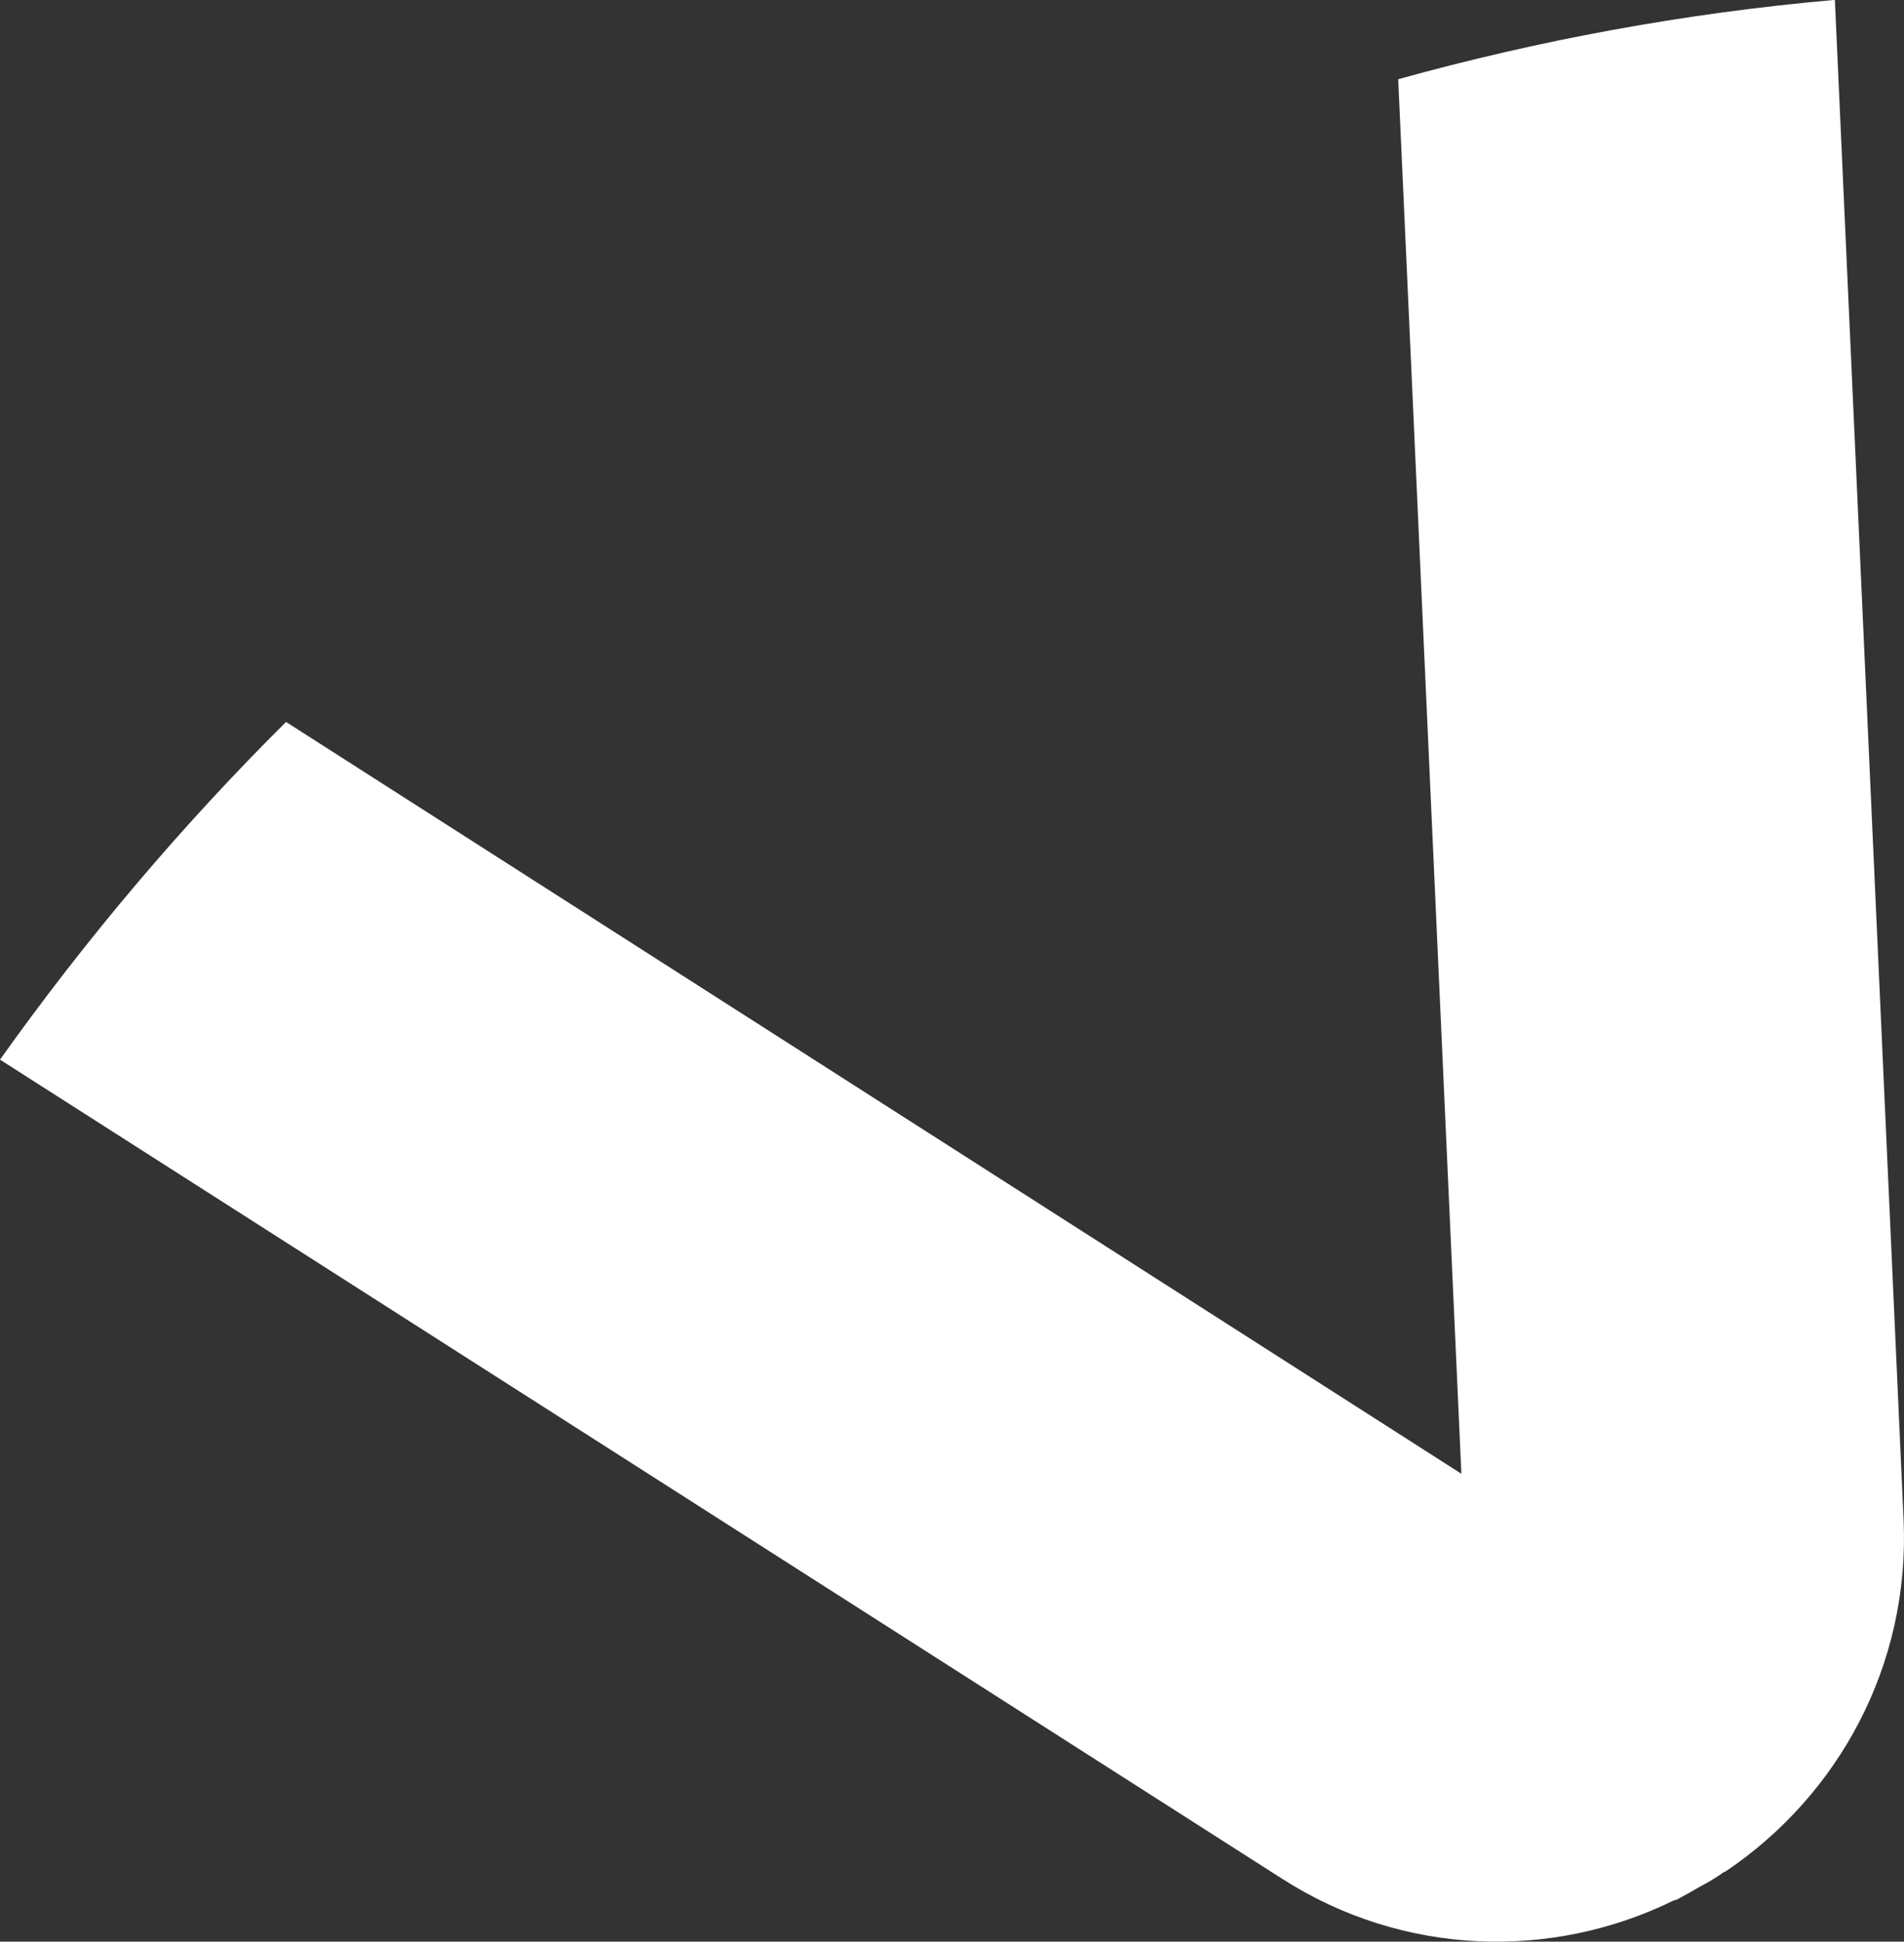<svg width="103" height="105" viewBox="0 0 103 105" fill="none" xmlns="http://www.w3.org/2000/svg">
<rect x="0" y="0" width="103" height="105" fill="#333333" stroke="none"/>
<path id="Vector" d="M99.261 0L102.979 82.216C103.318 90.069 99.449 97.095 93.365 101.191C93.327 101.229 93.252 101.229 93.215 101.266C92.839 101.529 92.426 101.792 91.975 102.018C91.6 102.243 91.187 102.469 90.698 102.732C90.661 102.732 90.586 102.769 90.548 102.769C83.976 106.001 75.939 105.813 69.367 101.604L0 57.303C4.657 50.765 9.802 44.677 15.473 39.041L79.056 79.698L75.638 4.284C83.225 2.179 91.112 0.714 99.186 0" fill="white"/>
</svg>
